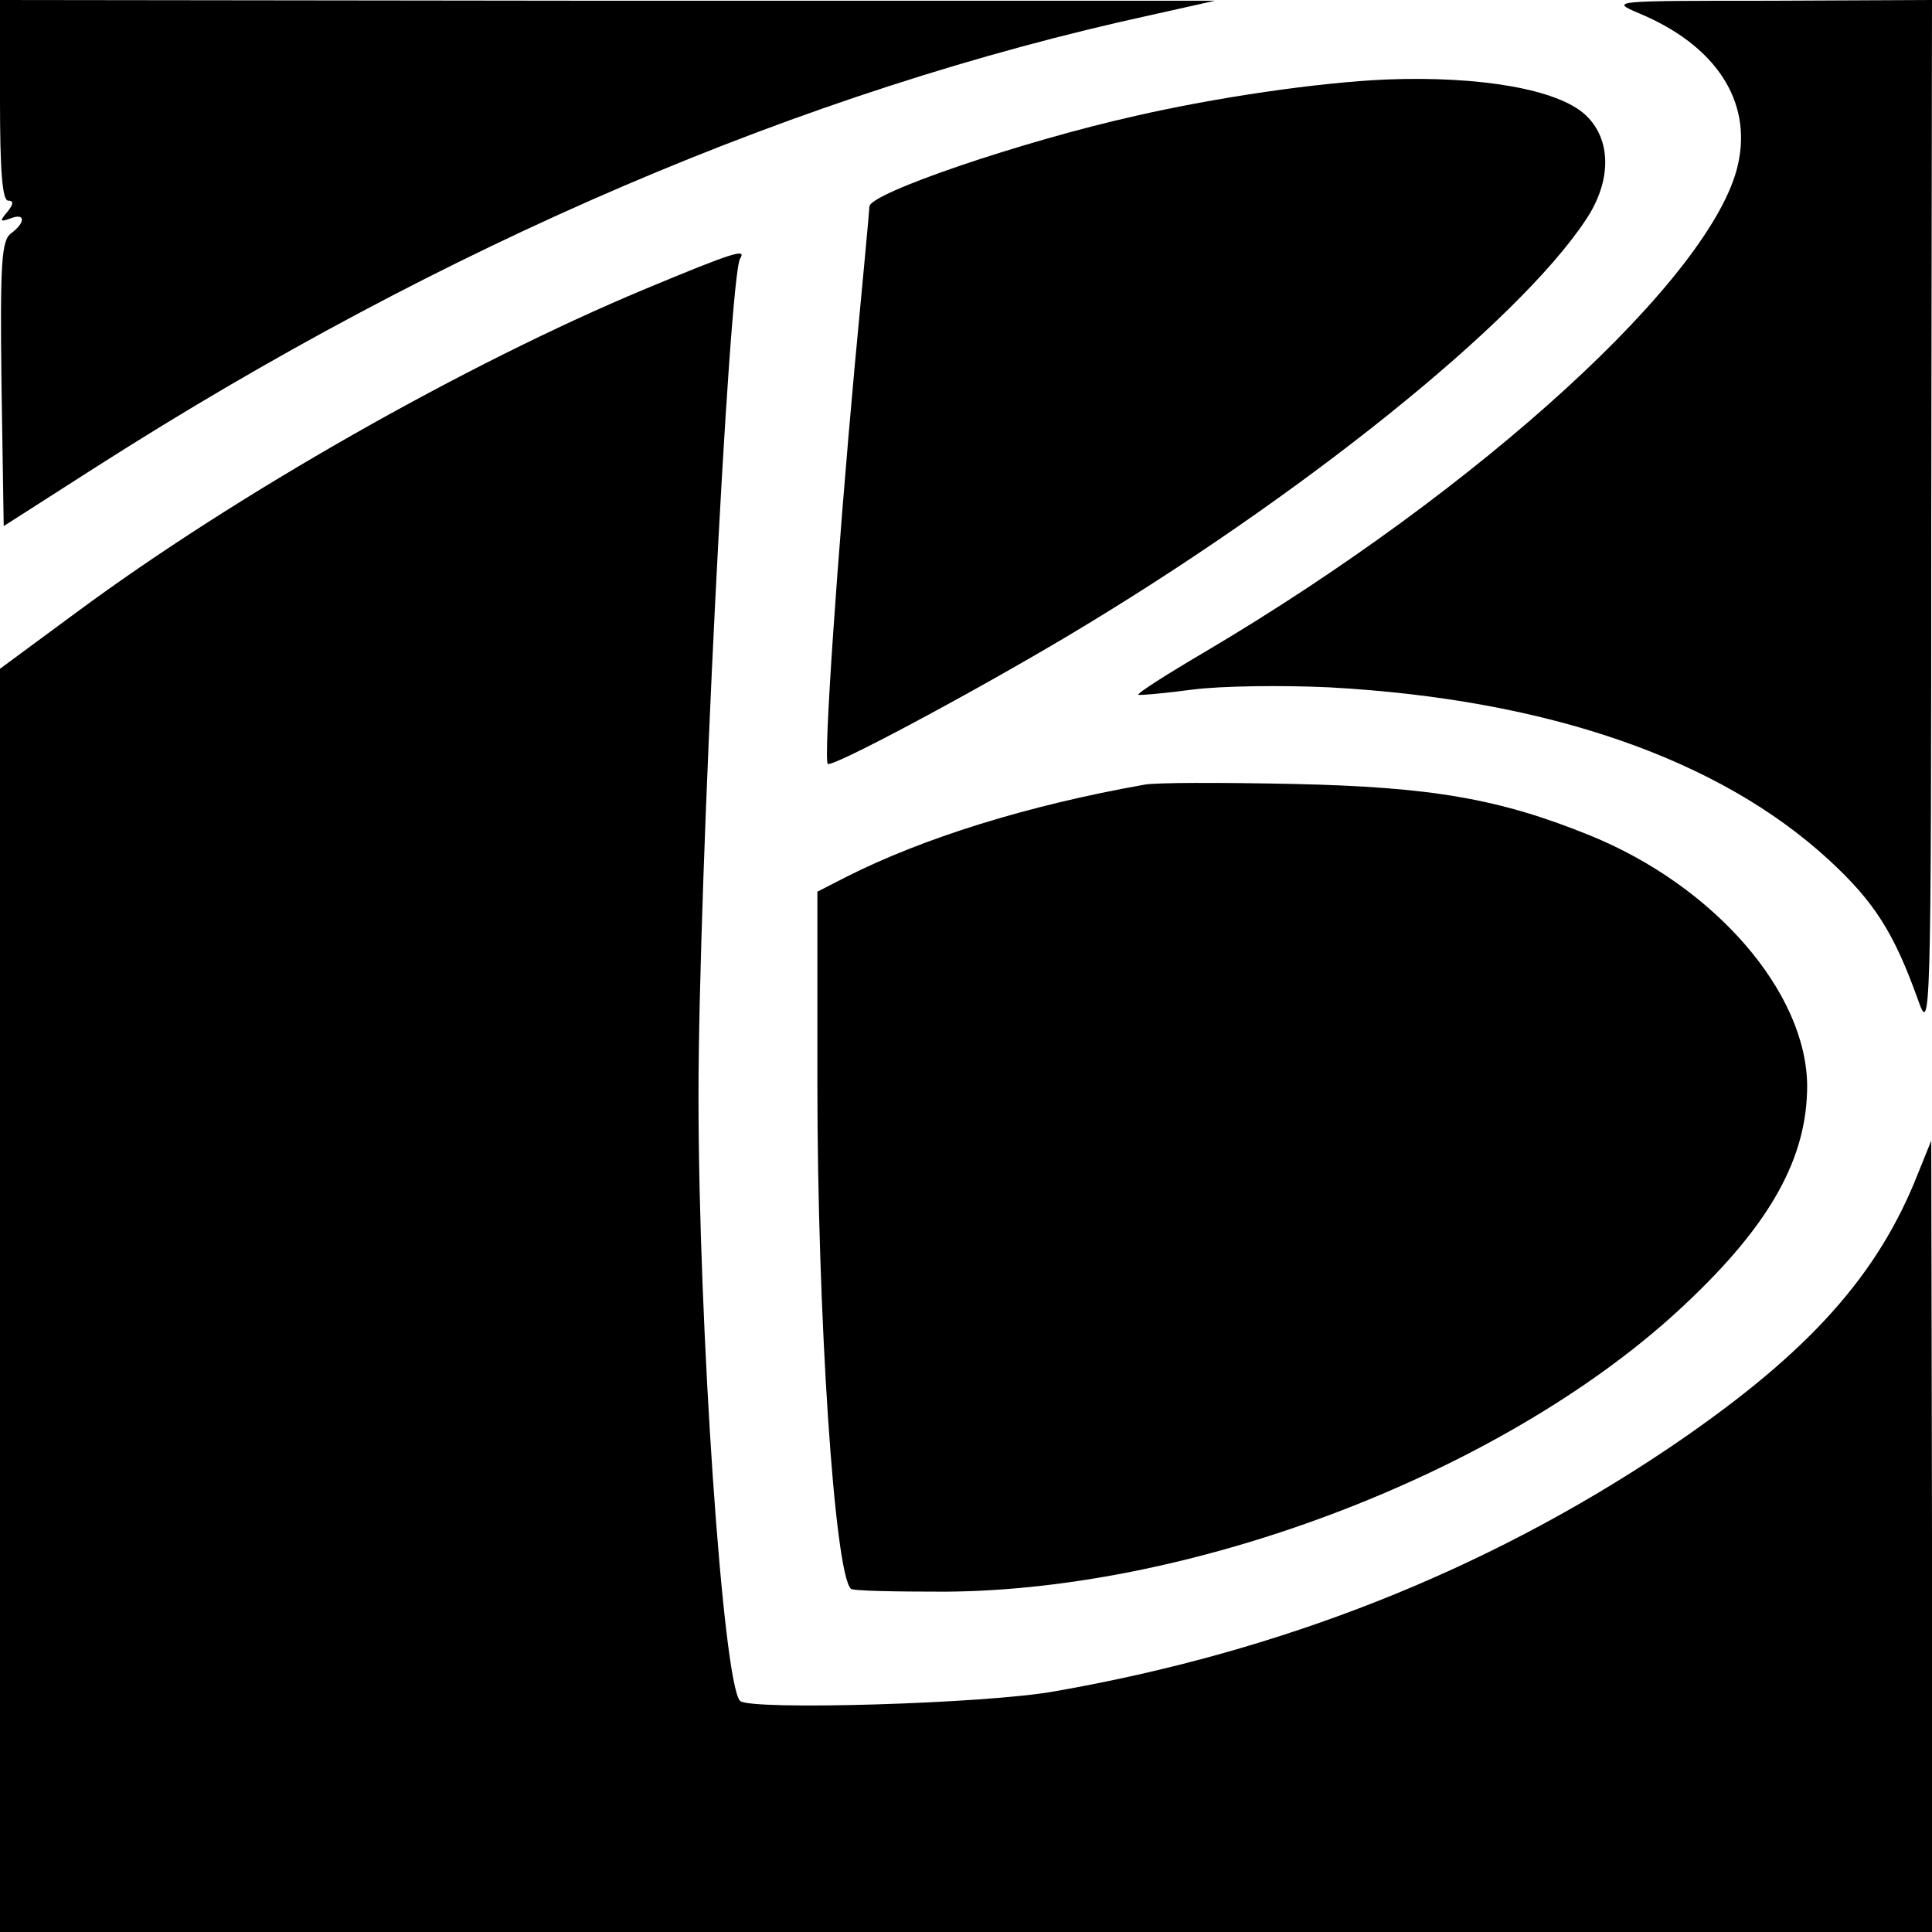 <svg version="1" xmlns="http://www.w3.org/2000/svg" width="346.667" height="346.667" viewBox="0 0 260 260"><path d="M0 13.5C0 22.8.3 27 1.1 27s.7.5-.1 1.5c-1.1 1.3-1 1.4.4.9 2-.8 2.1.5.1 2-1.3.9-1.5 4-1.3 20.3l.3 19.1 12.5-8C59.8 32.9 108.1 12.2 155 2l8.5-1.9H81.8L0 0v13.5zM220.6 1.8c10.3 4.3 15.2 11.8 13.3 20.3-3.3 15-34.5 43.6-71.7 65.6-5.1 3-9.2 5.6-9 5.8.2.1 3.5-.2 7.3-.7 3.9-.5 12.1-.6 18.4-.3 29.3 1.6 52.4 9.6 67.2 23.2 6.2 5.7 8.8 9.9 12 18.8 1.7 4.9 1.8 3.5 1.8-64.8L260 0l-21.7.1c-21.5 0-21.7 0-17.7 1.7z"/><path d="M186.5 10.7c-9.1.4-22.8 2.4-33.7 4.9C137.6 19 117 26 117 27.8c0 .4-.9 10.1-2 21.7-2.3 25.2-4.2 52.7-3.6 53.3.6.5 18.8-9.2 32.1-17.1 31.4-18.7 60.7-42.2 69.9-56.1 3.5-5.2 3.5-10.8 0-14.1-3.7-3.5-14.3-5.3-26.9-4.8z"/><path d="M86.8 38.9C62.6 49 31.8 66.5 10.3 82.4L0 90v170h260v-53.3l-.1-53.2-2.3 5.7c-5.6 13.4-15.2 23.7-33.5 36-24.4 16.3-51.8 27.1-82.1 32.4-9.3 1.7-41.1 2.6-42.4 1.3-2.3-2.3-5.6-50.5-5.6-81.4 0-29 4.1-110.2 5.6-112.7.9-1.4-.8-.9-12.8 4.1z"/><path d="M154 105.6c-15.8 2.8-29.8 7.2-40.1 12.4l-3.9 2v25.8c0 31.2 2.3 65.8 4.5 68 .2.3 6 .4 12.7.4 34.1-.2 76.1-16.5 99.6-38.7 11.5-10.8 16.4-19.7 16.4-29.4-.1-12.6-12.5-26.9-29.3-33.7-12.1-4.9-21.2-6.5-39.9-6.9-9.6-.2-18.6-.2-20 .1z"/></svg>